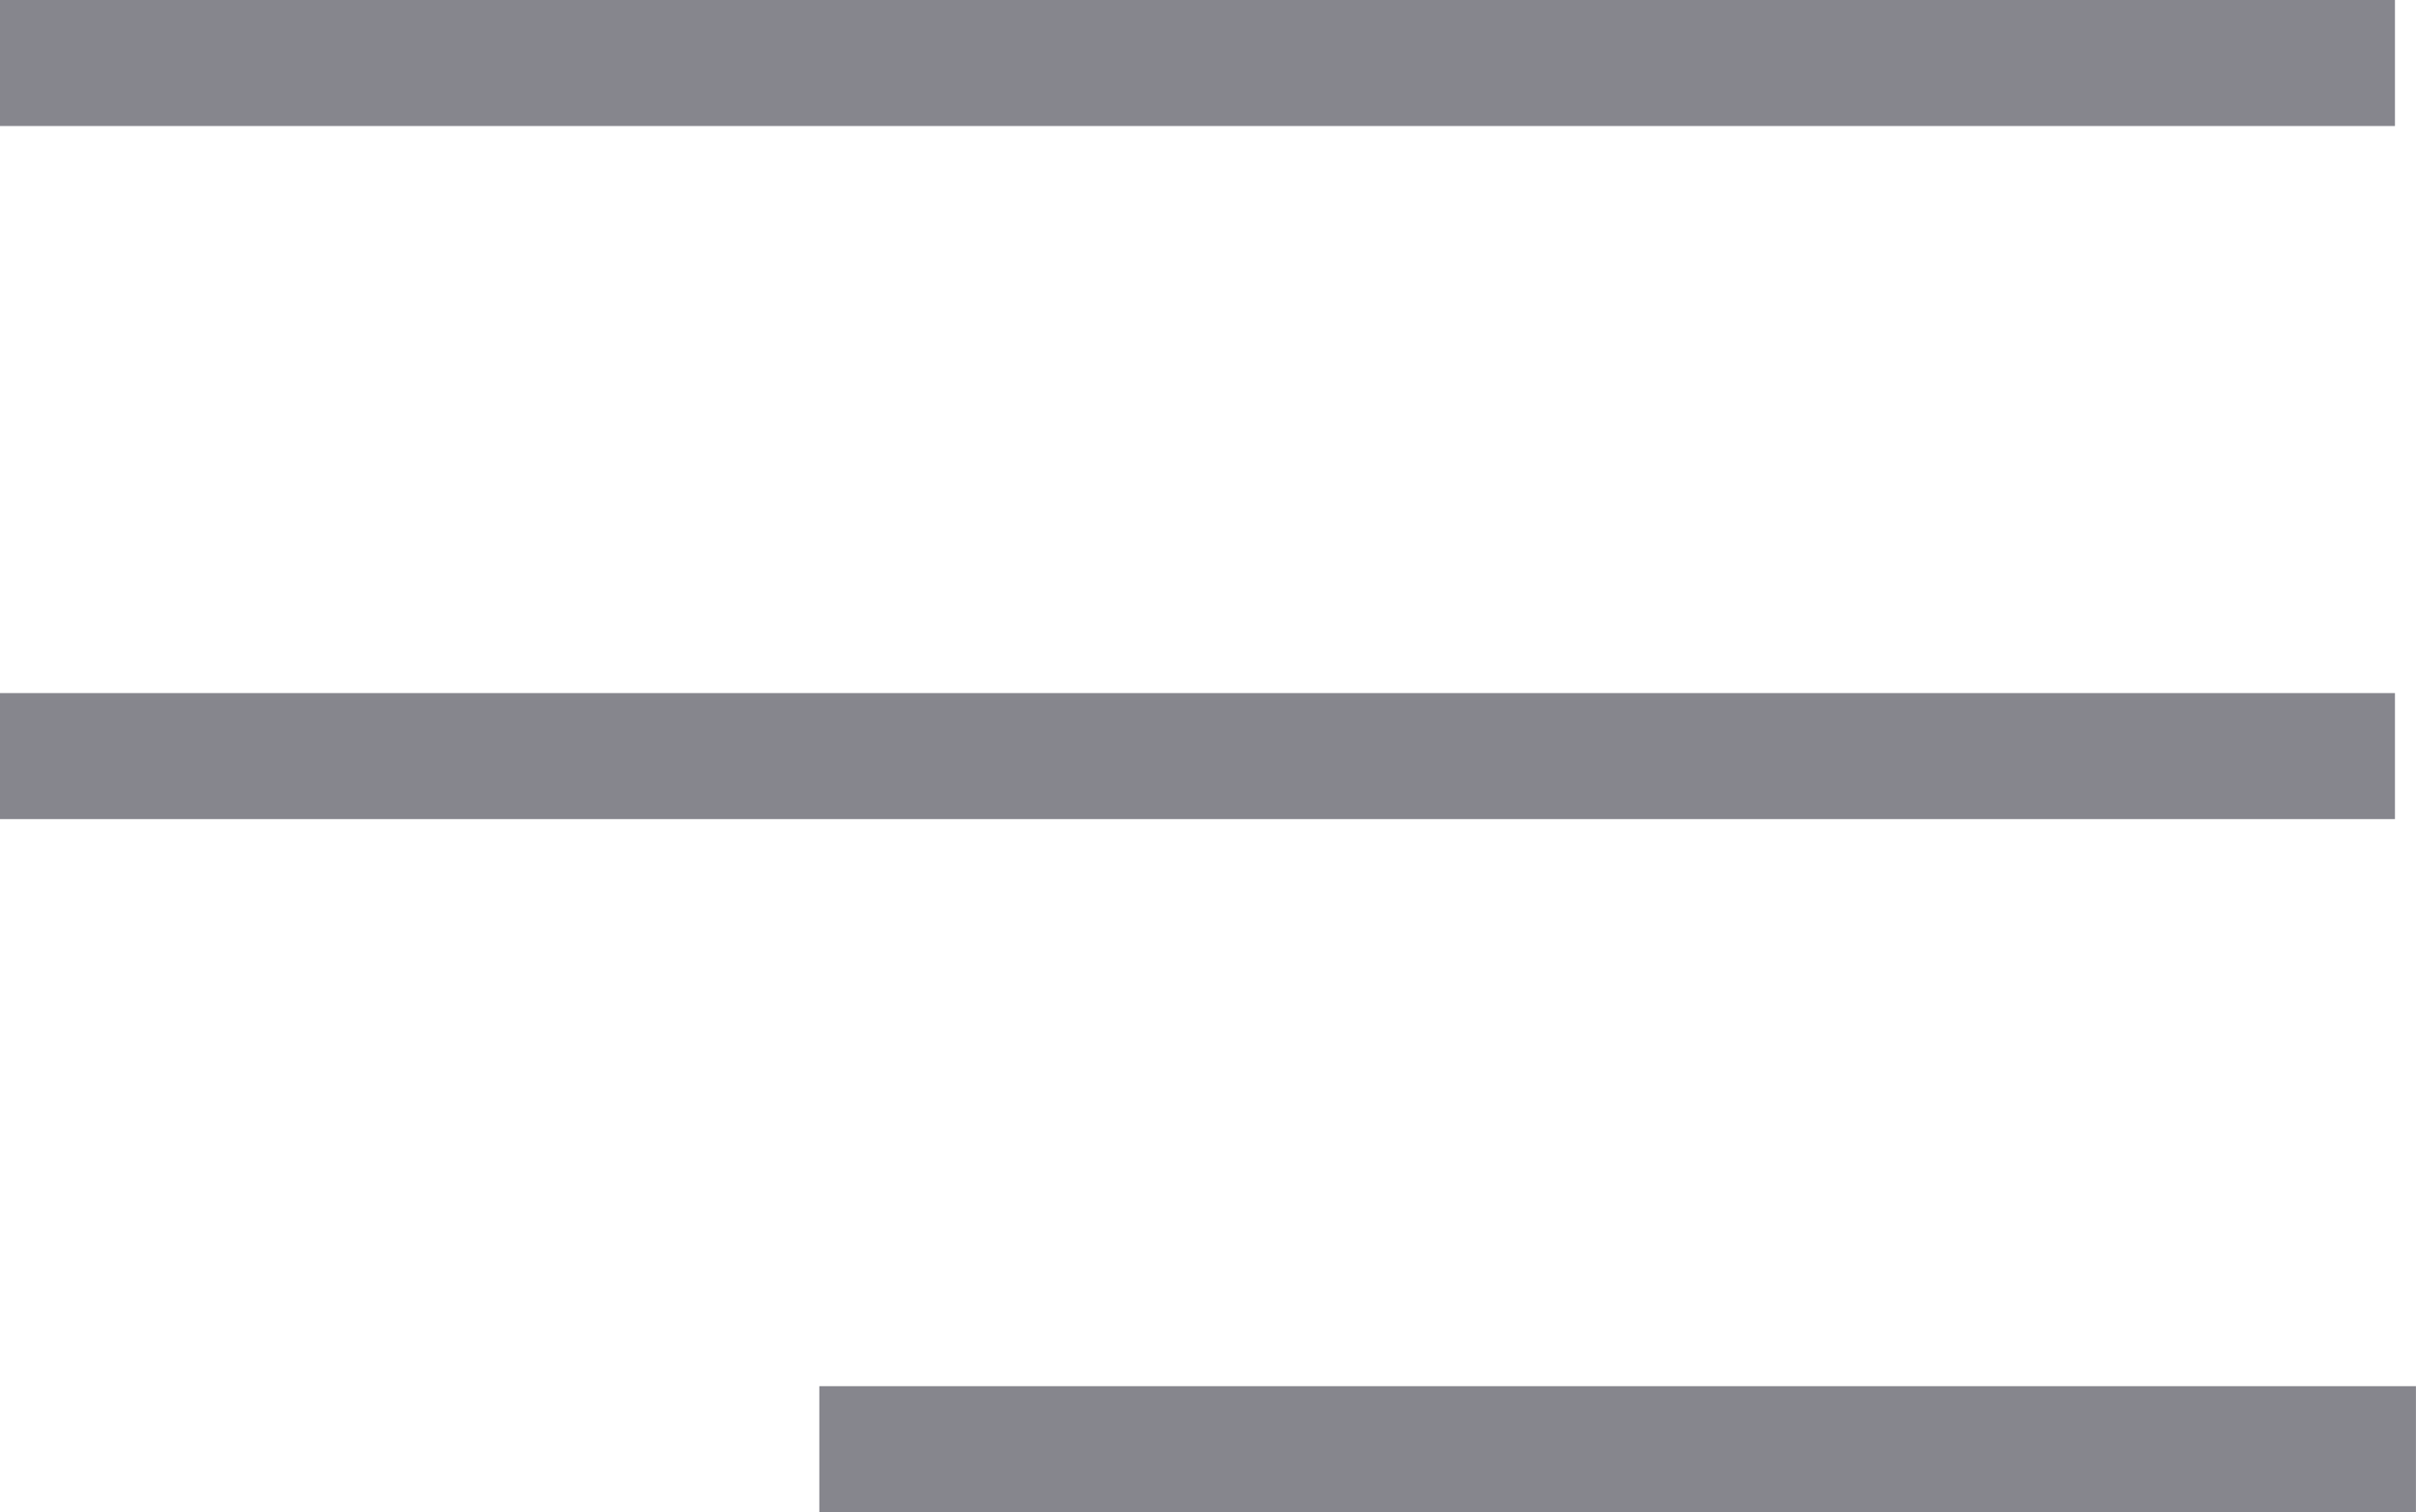<svg xmlns="http://www.w3.org/2000/svg" viewBox="0 0 38.334 24">
  <defs>
    <style>
      .cls-1 {
        fill: #86868d;
      }
    </style>
  </defs>
  <g id="Group_624" data-name="Group 624" transform="translate(-704 -24)">
    <rect id="Rectangle_16" data-name="Rectangle 16" class="cls-1" width="38" height="2" transform="translate(704 24)"/>
    <rect id="Rectangle_17" data-name="Rectangle 17" class="cls-1" width="38" height="2" transform="translate(704 35)"/>
    <rect id="Rectangle_18" data-name="Rectangle 18" class="cls-1" width="25.333" height="2" transform="translate(717 46)"/>
  </g>
</svg>

